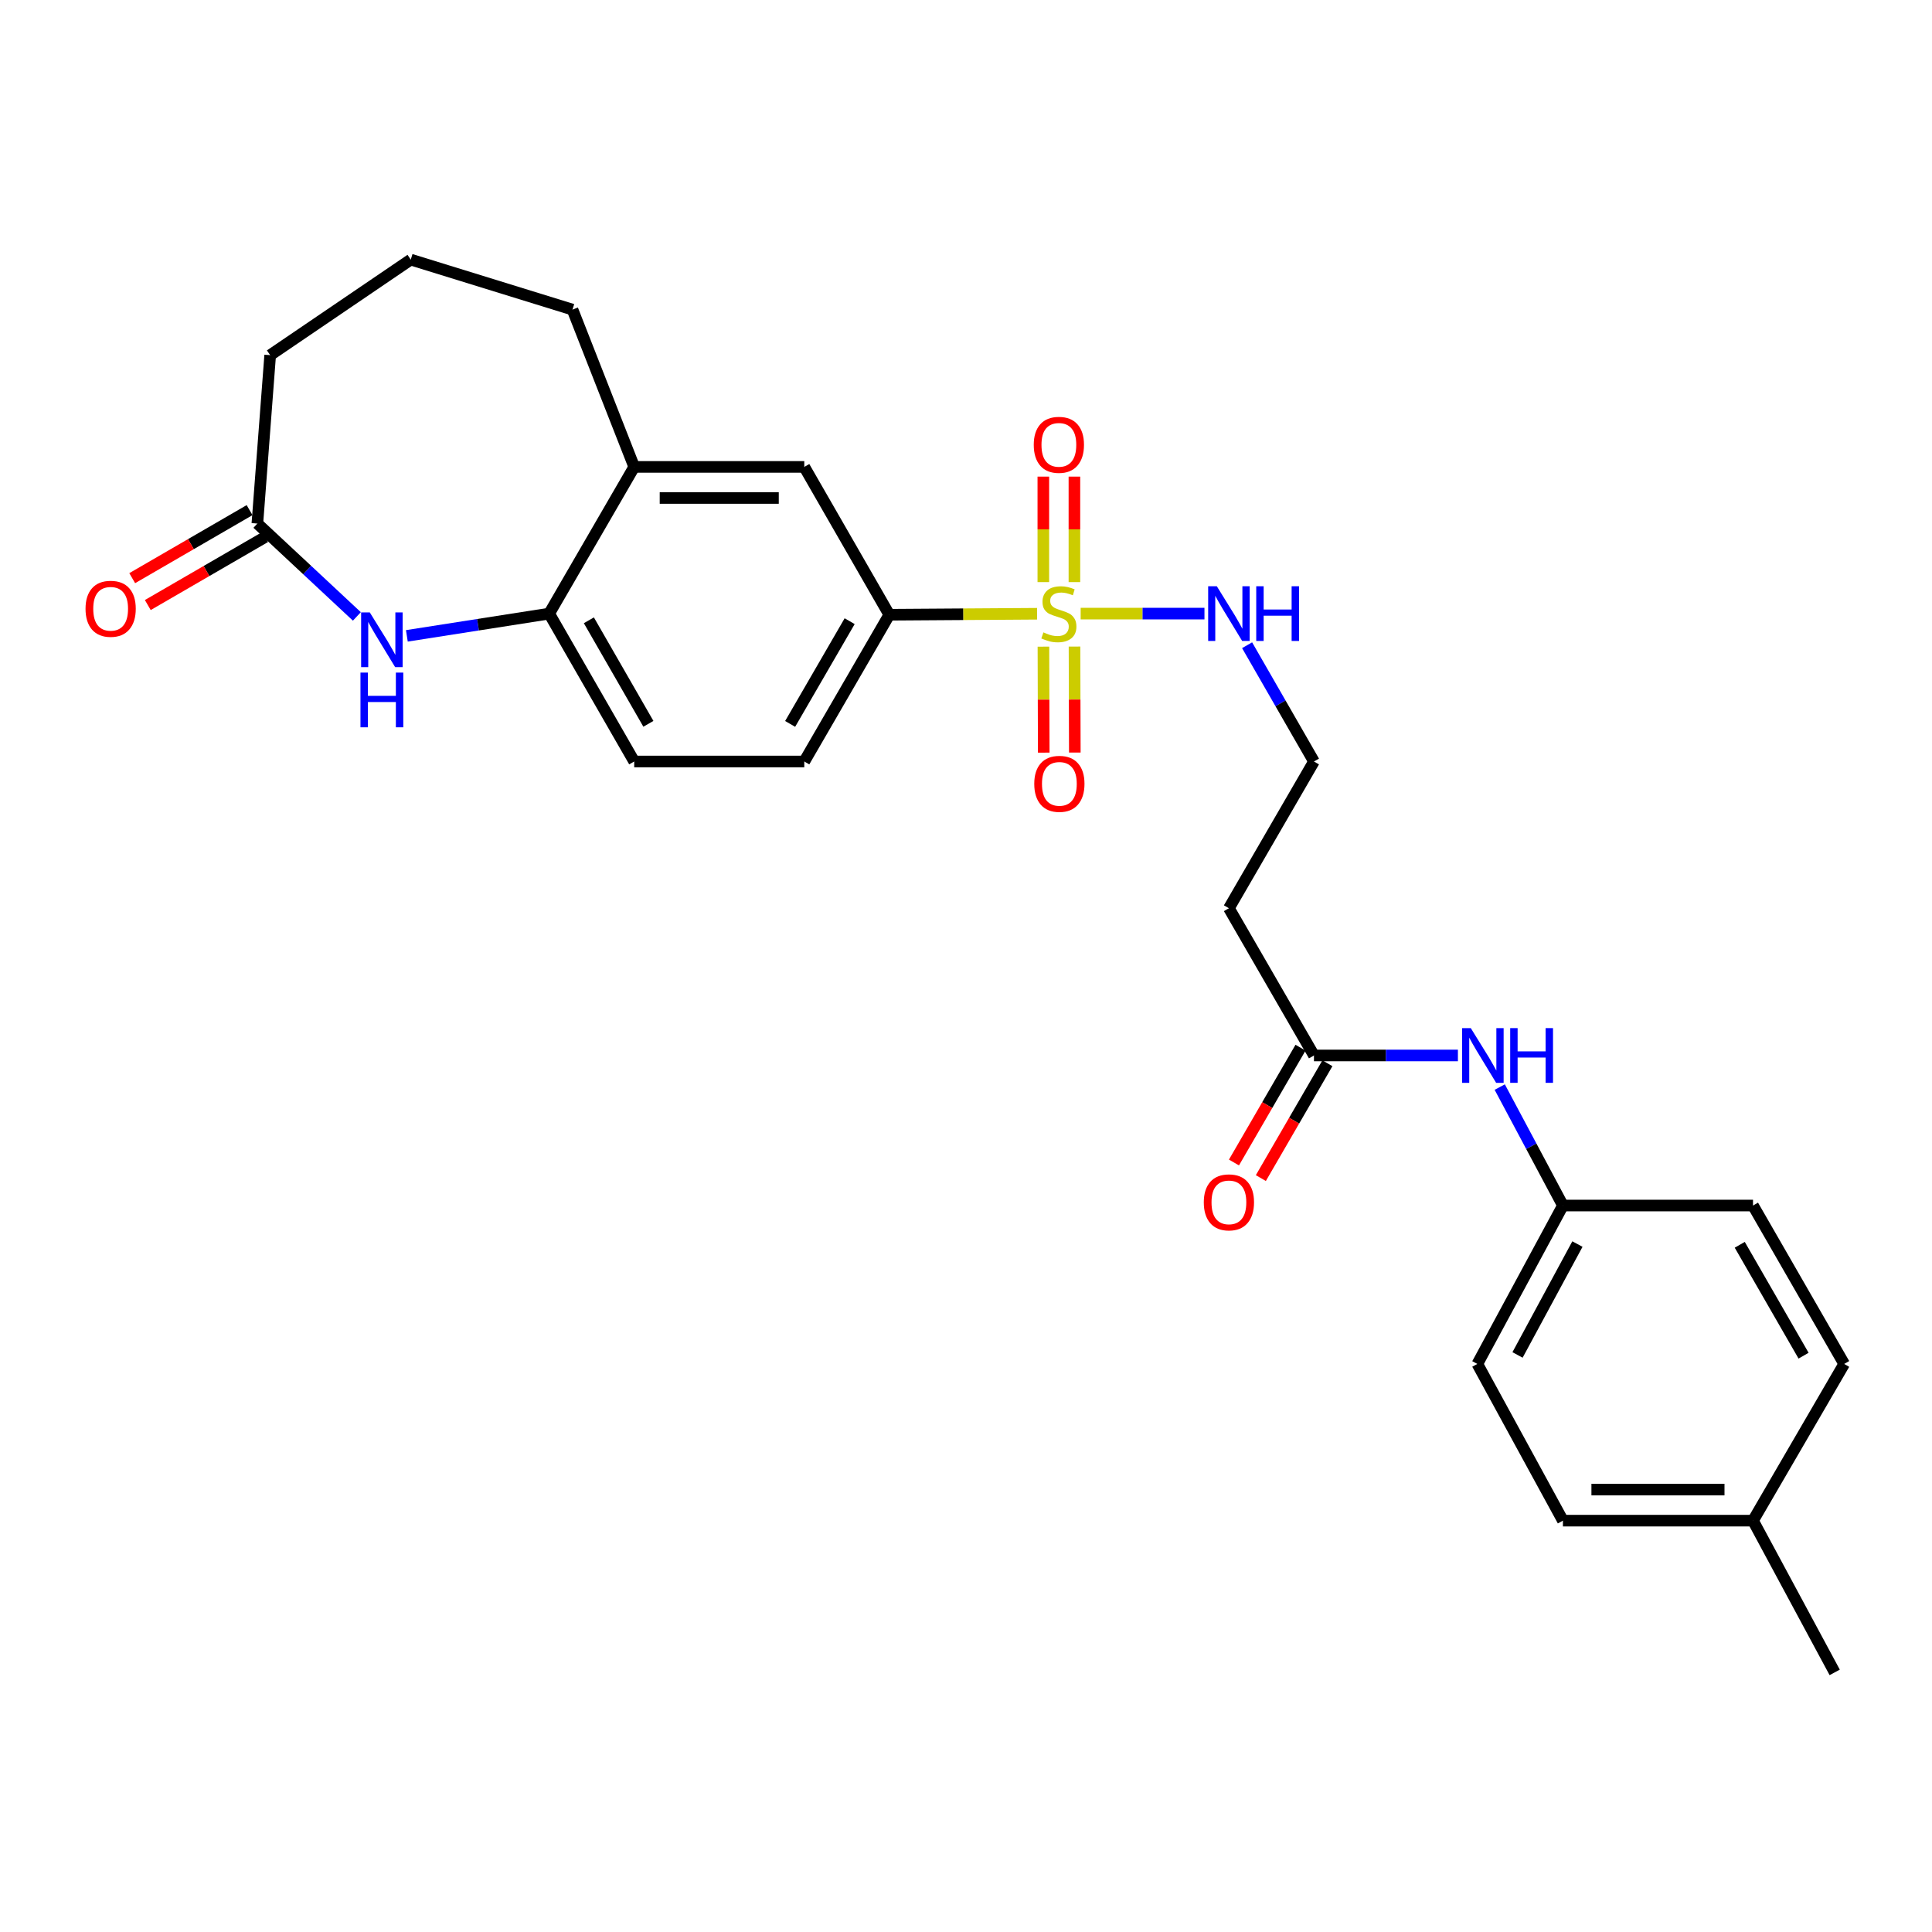 <?xml version='1.0' encoding='iso-8859-1'?>
<svg version='1.1' baseProfile='full'
              xmlns='http://www.w3.org/2000/svg'
                      xmlns:rdkit='http://www.rdkit.org/xml'
                      xmlns:xlink='http://www.w3.org/1999/xlink'
                  xml:space='preserve'
width='1000px' height='1000px' viewBox='0 0 1000 1000'>
<!-- END OF HEADER -->
<rect style='opacity:1.0;fill:#FFFFFF;stroke:none' width='1000' height='1000' x='0' y='0'> </rect>
<path class='bond-1' d='M 536.795,317.677 L 498.546,317.934' style='fill:none;fill-rule:evenodd;stroke:#CCCC00;stroke-width:6px;stroke-linecap:butt;stroke-linejoin:miter;stroke-opacity:1' />
<path class='bond-1' d='M 498.546,317.934 L 460.297,318.191' style='fill:none;fill-rule:evenodd;stroke:#000000;stroke-width:6px;stroke-linecap:butt;stroke-linejoin:miter;stroke-opacity:1' />
<path class='bond-7' d='M 556.112,301.295 L 556.112,273.997' style='fill:none;fill-rule:evenodd;stroke:#CCCC00;stroke-width:6px;stroke-linecap:butt;stroke-linejoin:miter;stroke-opacity:1' />
<path class='bond-7' d='M 556.112,273.997 L 556.112,246.698' style='fill:none;fill-rule:evenodd;stroke:#FF0000;stroke-width:6px;stroke-linecap:butt;stroke-linejoin:miter;stroke-opacity:1' />
<path class='bond-7' d='M 540.027,301.295 L 540.027,273.997' style='fill:none;fill-rule:evenodd;stroke:#CCCC00;stroke-width:6px;stroke-linecap:butt;stroke-linejoin:miter;stroke-opacity:1' />
<path class='bond-7' d='M 540.027,273.997 L 540.027,246.698' style='fill:none;fill-rule:evenodd;stroke:#FF0000;stroke-width:6px;stroke-linecap:butt;stroke-linejoin:miter;stroke-opacity:1' />
<path class='bond-8' d='M 540.077,334.706 L 540.158,362.134' style='fill:none;fill-rule:evenodd;stroke:#CCCC00;stroke-width:6px;stroke-linecap:butt;stroke-linejoin:miter;stroke-opacity:1' />
<path class='bond-8' d='M 540.158,362.134 L 540.239,389.563' style='fill:none;fill-rule:evenodd;stroke:#FF0000;stroke-width:6px;stroke-linecap:butt;stroke-linejoin:miter;stroke-opacity:1' />
<path class='bond-8' d='M 556.162,334.659 L 556.243,362.087' style='fill:none;fill-rule:evenodd;stroke:#CCCC00;stroke-width:6px;stroke-linecap:butt;stroke-linejoin:miter;stroke-opacity:1' />
<path class='bond-8' d='M 556.243,362.087 L 556.324,389.515' style='fill:none;fill-rule:evenodd;stroke:#FF0000;stroke-width:6px;stroke-linecap:butt;stroke-linejoin:miter;stroke-opacity:1' />
<path class='bond-9' d='M 559.35,317.601 L 591.387,317.601' style='fill:none;fill-rule:evenodd;stroke:#CCCC00;stroke-width:6px;stroke-linecap:butt;stroke-linejoin:miter;stroke-opacity:1' />
<path class='bond-9' d='M 591.387,317.601 L 623.425,317.601' style='fill:none;fill-rule:evenodd;stroke:#0000FF;stroke-width:6px;stroke-linecap:butt;stroke-linejoin:miter;stroke-opacity:1' />
<path class='bond-0' d='M 210.591,329.118 L 247.422,323.36' style='fill:none;fill-rule:evenodd;stroke:#0000FF;stroke-width:6px;stroke-linecap:butt;stroke-linejoin:miter;stroke-opacity:1' />
<path class='bond-0' d='M 247.422,323.36 L 284.252,317.601' style='fill:none;fill-rule:evenodd;stroke:#000000;stroke-width:6px;stroke-linecap:butt;stroke-linejoin:miter;stroke-opacity:1' />
<path class='bond-3' d='M 184.716,319.061 L 158.964,295.03' style='fill:none;fill-rule:evenodd;stroke:#0000FF;stroke-width:6px;stroke-linecap:butt;stroke-linejoin:miter;stroke-opacity:1' />
<path class='bond-3' d='M 158.964,295.03 L 133.211,270.999' style='fill:none;fill-rule:evenodd;stroke:#000000;stroke-width:6px;stroke-linecap:butt;stroke-linejoin:miter;stroke-opacity:1' />
<path class='bond-6' d='M 460.297,318.191 L 416.295,241.67' style='fill:none;fill-rule:evenodd;stroke:#000000;stroke-width:6px;stroke-linecap:butt;stroke-linejoin:miter;stroke-opacity:1' />
<path class='bond-12' d='M 460.297,318.191 L 416.295,394.15' style='fill:none;fill-rule:evenodd;stroke:#000000;stroke-width:6px;stroke-linecap:butt;stroke-linejoin:miter;stroke-opacity:1' />
<path class='bond-12' d='M 439.778,321.522 L 408.977,374.693' style='fill:none;fill-rule:evenodd;stroke:#000000;stroke-width:6px;stroke-linecap:butt;stroke-linejoin:miter;stroke-opacity:1' />
<path class='bond-2' d='M 284.252,317.601 L 328.264,394.15' style='fill:none;fill-rule:evenodd;stroke:#000000;stroke-width:6px;stroke-linecap:butt;stroke-linejoin:miter;stroke-opacity:1' />
<path class='bond-2' d='M 304.799,321.066 L 335.607,374.65' style='fill:none;fill-rule:evenodd;stroke:#000000;stroke-width:6px;stroke-linecap:butt;stroke-linejoin:miter;stroke-opacity:1' />
<path class='bond-27' d='M 284.252,317.601 L 328.264,241.67' style='fill:none;fill-rule:evenodd;stroke:#000000;stroke-width:6px;stroke-linecap:butt;stroke-linejoin:miter;stroke-opacity:1' />
<path class='bond-14' d='M 129.178,264.041 L 98.805,281.647' style='fill:none;fill-rule:evenodd;stroke:#000000;stroke-width:6px;stroke-linecap:butt;stroke-linejoin:miter;stroke-opacity:1' />
<path class='bond-14' d='M 98.805,281.647 L 68.432,299.253' style='fill:none;fill-rule:evenodd;stroke:#FF0000;stroke-width:6px;stroke-linecap:butt;stroke-linejoin:miter;stroke-opacity:1' />
<path class='bond-14' d='M 137.245,277.957 L 106.872,295.563' style='fill:none;fill-rule:evenodd;stroke:#000000;stroke-width:6px;stroke-linecap:butt;stroke-linejoin:miter;stroke-opacity:1' />
<path class='bond-14' d='M 106.872,295.563 L 76.499,313.169' style='fill:none;fill-rule:evenodd;stroke:#FF0000;stroke-width:6px;stroke-linecap:butt;stroke-linejoin:miter;stroke-opacity:1' />
<path class='bond-28' d='M 133.211,270.999 L 139.842,183.834' style='fill:none;fill-rule:evenodd;stroke:#000000;stroke-width:6px;stroke-linecap:butt;stroke-linejoin:miter;stroke-opacity:1' />
<path class='bond-4' d='M 328.264,241.67 L 416.295,241.67' style='fill:none;fill-rule:evenodd;stroke:#000000;stroke-width:6px;stroke-linecap:butt;stroke-linejoin:miter;stroke-opacity:1' />
<path class='bond-4' d='M 341.468,257.755 L 403.09,257.755' style='fill:none;fill-rule:evenodd;stroke:#000000;stroke-width:6px;stroke-linecap:butt;stroke-linejoin:miter;stroke-opacity:1' />
<path class='bond-24' d='M 328.264,241.67 L 296.325,160.251' style='fill:none;fill-rule:evenodd;stroke:#000000;stroke-width:6px;stroke-linecap:butt;stroke-linejoin:miter;stroke-opacity:1' />
<path class='bond-5' d='M 680.103,546.308 L 636.083,470.099' style='fill:none;fill-rule:evenodd;stroke:#000000;stroke-width:6px;stroke-linecap:butt;stroke-linejoin:miter;stroke-opacity:1' />
<path class='bond-10' d='M 680.103,546.308 L 717.357,546.308' style='fill:none;fill-rule:evenodd;stroke:#000000;stroke-width:6px;stroke-linecap:butt;stroke-linejoin:miter;stroke-opacity:1' />
<path class='bond-10' d='M 717.357,546.308 L 754.61,546.308' style='fill:none;fill-rule:evenodd;stroke:#0000FF;stroke-width:6px;stroke-linecap:butt;stroke-linejoin:miter;stroke-opacity:1' />
<path class='bond-15' d='M 673.145,542.275 L 655.921,571.992' style='fill:none;fill-rule:evenodd;stroke:#000000;stroke-width:6px;stroke-linecap:butt;stroke-linejoin:miter;stroke-opacity:1' />
<path class='bond-15' d='M 655.921,571.992 L 638.696,601.71' style='fill:none;fill-rule:evenodd;stroke:#FF0000;stroke-width:6px;stroke-linecap:butt;stroke-linejoin:miter;stroke-opacity:1' />
<path class='bond-15' d='M 687.062,550.341 L 669.837,580.058' style='fill:none;fill-rule:evenodd;stroke:#000000;stroke-width:6px;stroke-linecap:butt;stroke-linejoin:miter;stroke-opacity:1' />
<path class='bond-15' d='M 669.837,580.058 L 652.613,609.776' style='fill:none;fill-rule:evenodd;stroke:#FF0000;stroke-width:6px;stroke-linecap:butt;stroke-linejoin:miter;stroke-opacity:1' />
<path class='bond-17' d='M 645.495,333.969 L 662.799,364.059' style='fill:none;fill-rule:evenodd;stroke:#0000FF;stroke-width:6px;stroke-linecap:butt;stroke-linejoin:miter;stroke-opacity:1' />
<path class='bond-17' d='M 662.799,364.059 L 680.103,394.15' style='fill:none;fill-rule:evenodd;stroke:#000000;stroke-width:6px;stroke-linecap:butt;stroke-linejoin:miter;stroke-opacity:1' />
<path class='bond-16' d='M 776.262,562.669 L 792.613,593.325' style='fill:none;fill-rule:evenodd;stroke:#0000FF;stroke-width:6px;stroke-linecap:butt;stroke-linejoin:miter;stroke-opacity:1' />
<path class='bond-16' d='M 792.613,593.325 L 808.964,623.982' style='fill:none;fill-rule:evenodd;stroke:#000000;stroke-width:6px;stroke-linecap:butt;stroke-linejoin:miter;stroke-opacity:1' />
<path class='bond-11' d='M 636.083,470.099 L 680.103,394.15' style='fill:none;fill-rule:evenodd;stroke:#000000;stroke-width:6px;stroke-linecap:butt;stroke-linejoin:miter;stroke-opacity:1' />
<path class='bond-13' d='M 416.295,394.15 L 328.264,394.15' style='fill:none;fill-rule:evenodd;stroke:#000000;stroke-width:6px;stroke-linecap:butt;stroke-linejoin:miter;stroke-opacity:1' />
<path class='bond-19' d='M 808.964,623.982 L 907.353,623.982' style='fill:none;fill-rule:evenodd;stroke:#000000;stroke-width:6px;stroke-linecap:butt;stroke-linejoin:miter;stroke-opacity:1' />
<path class='bond-20' d='M 808.964,623.982 L 764.676,705.972' style='fill:none;fill-rule:evenodd;stroke:#000000;stroke-width:6px;stroke-linecap:butt;stroke-linejoin:miter;stroke-opacity:1' />
<path class='bond-20' d='M 816.474,643.925 L 785.472,701.319' style='fill:none;fill-rule:evenodd;stroke:#000000;stroke-width:6px;stroke-linecap:butt;stroke-linejoin:miter;stroke-opacity:1' />
<path class='bond-18' d='M 907.353,787.087 L 808.964,787.087' style='fill:none;fill-rule:evenodd;stroke:#000000;stroke-width:6px;stroke-linecap:butt;stroke-linejoin:miter;stroke-opacity:1' />
<path class='bond-18' d='M 892.595,771.002 L 823.723,771.002' style='fill:none;fill-rule:evenodd;stroke:#000000;stroke-width:6px;stroke-linecap:butt;stroke-linejoin:miter;stroke-opacity:1' />
<path class='bond-26' d='M 907.353,787.087 L 949.639,865.628' style='fill:none;fill-rule:evenodd;stroke:#000000;stroke-width:6px;stroke-linecap:butt;stroke-linejoin:miter;stroke-opacity:1' />
<path class='bond-29' d='M 907.353,787.087 L 954.545,705.972' style='fill:none;fill-rule:evenodd;stroke:#000000;stroke-width:6px;stroke-linecap:butt;stroke-linejoin:miter;stroke-opacity:1' />
<path class='bond-21' d='M 907.353,623.982 L 954.545,705.972' style='fill:none;fill-rule:evenodd;stroke:#000000;stroke-width:6px;stroke-linecap:butt;stroke-linejoin:miter;stroke-opacity:1' />
<path class='bond-21' d='M 900.491,644.305 L 933.526,701.698' style='fill:none;fill-rule:evenodd;stroke:#000000;stroke-width:6px;stroke-linecap:butt;stroke-linejoin:miter;stroke-opacity:1' />
<path class='bond-22' d='M 764.676,705.972 L 808.964,787.087' style='fill:none;fill-rule:evenodd;stroke:#000000;stroke-width:6px;stroke-linecap:butt;stroke-linejoin:miter;stroke-opacity:1' />
<path class='bond-23' d='M 139.842,183.834 L 212.61,134.372' style='fill:none;fill-rule:evenodd;stroke:#000000;stroke-width:6px;stroke-linecap:butt;stroke-linejoin:miter;stroke-opacity:1' />
<path class='bond-25' d='M 296.325,160.251 L 212.61,134.372' style='fill:none;fill-rule:evenodd;stroke:#000000;stroke-width:6px;stroke-linecap:butt;stroke-linejoin:miter;stroke-opacity:1' />
<path  class='atom-0' d='M 540.07 327.321
Q 540.39 327.441, 541.71 328.001
Q 543.03 328.561, 544.47 328.921
Q 545.95 329.241, 547.39 329.241
Q 550.07 329.241, 551.63 327.961
Q 553.19 326.641, 553.19 324.361
Q 553.19 322.801, 552.39 321.841
Q 551.63 320.881, 550.43 320.361
Q 549.23 319.841, 547.23 319.241
Q 544.71 318.481, 543.19 317.761
Q 541.71 317.041, 540.63 315.521
Q 539.59 314.001, 539.59 311.441
Q 539.59 307.881, 541.99 305.681
Q 544.43 303.481, 549.23 303.481
Q 552.51 303.481, 556.23 305.041
L 555.31 308.121
Q 551.91 306.721, 549.35 306.721
Q 546.59 306.721, 545.07 307.881
Q 543.55 309.001, 543.59 310.961
Q 543.59 312.481, 544.35 313.401
Q 545.15 314.321, 546.27 314.841
Q 547.43 315.361, 549.35 315.961
Q 551.91 316.761, 553.43 317.561
Q 554.95 318.361, 556.03 320.001
Q 557.15 321.601, 557.15 324.361
Q 557.15 328.281, 554.51 330.401
Q 551.91 332.481, 547.55 332.481
Q 545.03 332.481, 543.11 331.921
Q 541.23 331.401, 538.99 330.481
L 540.07 327.321
' fill='#CCCC00'/>
<path  class='atom-1' d='M 191.4 316.98
L 200.68 331.98
Q 201.6 333.46, 203.08 336.14
Q 204.56 338.82, 204.64 338.98
L 204.64 316.98
L 208.4 316.98
L 208.4 345.3
L 204.52 345.3
L 194.56 328.9
Q 193.4 326.98, 192.16 324.78
Q 190.96 322.58, 190.6 321.9
L 190.6 345.3
L 186.92 345.3
L 186.92 316.98
L 191.4 316.98
' fill='#0000FF'/>
<path  class='atom-1' d='M 186.58 348.132
L 190.42 348.132
L 190.42 360.172
L 204.9 360.172
L 204.9 348.132
L 208.74 348.132
L 208.74 376.452
L 204.9 376.452
L 204.9 363.372
L 190.42 363.372
L 190.42 376.452
L 186.58 376.452
L 186.58 348.132
' fill='#0000FF'/>
<path  class='atom-8' d='M 535.07 230.24
Q 535.07 223.44, 538.43 219.64
Q 541.79 215.84, 548.07 215.84
Q 554.35 215.84, 557.71 219.64
Q 561.07 223.44, 561.07 230.24
Q 561.07 237.12, 557.67 241.04
Q 554.27 244.92, 548.07 244.92
Q 541.83 244.92, 538.43 241.04
Q 535.07 237.16, 535.07 230.24
M 548.07 241.72
Q 552.39 241.72, 554.71 238.84
Q 557.07 235.92, 557.07 230.24
Q 557.07 224.68, 554.71 221.88
Q 552.39 219.04, 548.07 219.04
Q 543.75 219.04, 541.39 221.84
Q 539.07 224.64, 539.07 230.24
Q 539.07 235.96, 541.39 238.84
Q 543.75 241.72, 548.07 241.72
' fill='#FF0000'/>
<path  class='atom-9' d='M 535.329 405.713
Q 535.329 398.913, 538.689 395.113
Q 542.049 391.313, 548.329 391.313
Q 554.609 391.313, 557.969 395.113
Q 561.329 398.913, 561.329 405.713
Q 561.329 412.593, 557.929 416.513
Q 554.529 420.393, 548.329 420.393
Q 542.089 420.393, 538.689 416.513
Q 535.329 412.633, 535.329 405.713
M 548.329 417.193
Q 552.649 417.193, 554.969 414.313
Q 557.329 411.393, 557.329 405.713
Q 557.329 400.153, 554.969 397.353
Q 552.649 394.513, 548.329 394.513
Q 544.009 394.513, 541.649 397.313
Q 539.329 400.113, 539.329 405.713
Q 539.329 411.433, 541.649 414.313
Q 544.009 417.193, 548.329 417.193
' fill='#FF0000'/>
<path  class='atom-10' d='M 629.823 303.441
L 639.103 318.441
Q 640.023 319.921, 641.503 322.601
Q 642.983 325.281, 643.063 325.441
L 643.063 303.441
L 646.823 303.441
L 646.823 331.761
L 642.943 331.761
L 632.983 315.361
Q 631.823 313.441, 630.583 311.241
Q 629.383 309.041, 629.023 308.361
L 629.023 331.761
L 625.343 331.761
L 625.343 303.441
L 629.823 303.441
' fill='#0000FF'/>
<path  class='atom-10' d='M 650.223 303.441
L 654.063 303.441
L 654.063 315.481
L 668.543 315.481
L 668.543 303.441
L 672.383 303.441
L 672.383 331.761
L 668.543 331.761
L 668.543 318.681
L 654.063 318.681
L 654.063 331.761
L 650.223 331.761
L 650.223 303.441
' fill='#0000FF'/>
<path  class='atom-11' d='M 761.276 532.148
L 770.556 547.148
Q 771.476 548.628, 772.956 551.308
Q 774.436 553.988, 774.516 554.148
L 774.516 532.148
L 778.276 532.148
L 778.276 560.468
L 774.396 560.468
L 764.436 544.068
Q 763.276 542.148, 762.036 539.948
Q 760.836 537.748, 760.476 537.068
L 760.476 560.468
L 756.796 560.468
L 756.796 532.148
L 761.276 532.148
' fill='#0000FF'/>
<path  class='atom-11' d='M 781.676 532.148
L 785.516 532.148
L 785.516 544.188
L 799.996 544.188
L 799.996 532.148
L 803.836 532.148
L 803.836 560.468
L 799.996 560.468
L 799.996 547.388
L 785.516 547.388
L 785.516 560.468
L 781.676 560.468
L 781.676 532.148
' fill='#0000FF'/>
<path  class='atom-15' d='M 44.271 315.099
Q 44.271 308.299, 47.631 304.499
Q 50.991 300.699, 57.271 300.699
Q 63.551 300.699, 66.911 304.499
Q 70.271 308.299, 70.271 315.099
Q 70.271 321.979, 66.871 325.899
Q 63.471 329.779, 57.271 329.779
Q 51.031 329.779, 47.631 325.899
Q 44.271 322.019, 44.271 315.099
M 57.271 326.579
Q 61.591 326.579, 63.911 323.699
Q 66.271 320.779, 66.271 315.099
Q 66.271 309.539, 63.911 306.739
Q 61.591 303.899, 57.271 303.899
Q 52.951 303.899, 50.591 306.699
Q 48.271 309.499, 48.271 315.099
Q 48.271 320.819, 50.591 323.699
Q 52.951 326.579, 57.271 326.579
' fill='#FF0000'/>
<path  class='atom-16' d='M 623.083 622.337
Q 623.083 615.537, 626.443 611.737
Q 629.803 607.937, 636.083 607.937
Q 642.363 607.937, 645.723 611.737
Q 649.083 615.537, 649.083 622.337
Q 649.083 629.217, 645.683 633.137
Q 642.283 637.017, 636.083 637.017
Q 629.843 637.017, 626.443 633.137
Q 623.083 629.257, 623.083 622.337
M 636.083 633.817
Q 640.403 633.817, 642.723 630.937
Q 645.083 628.017, 645.083 622.337
Q 645.083 616.777, 642.723 613.977
Q 640.403 611.137, 636.083 611.137
Q 631.763 611.137, 629.403 613.937
Q 627.083 616.737, 627.083 622.337
Q 627.083 628.057, 629.403 630.937
Q 631.763 633.817, 636.083 633.817
' fill='#FF0000'/>
</svg>
